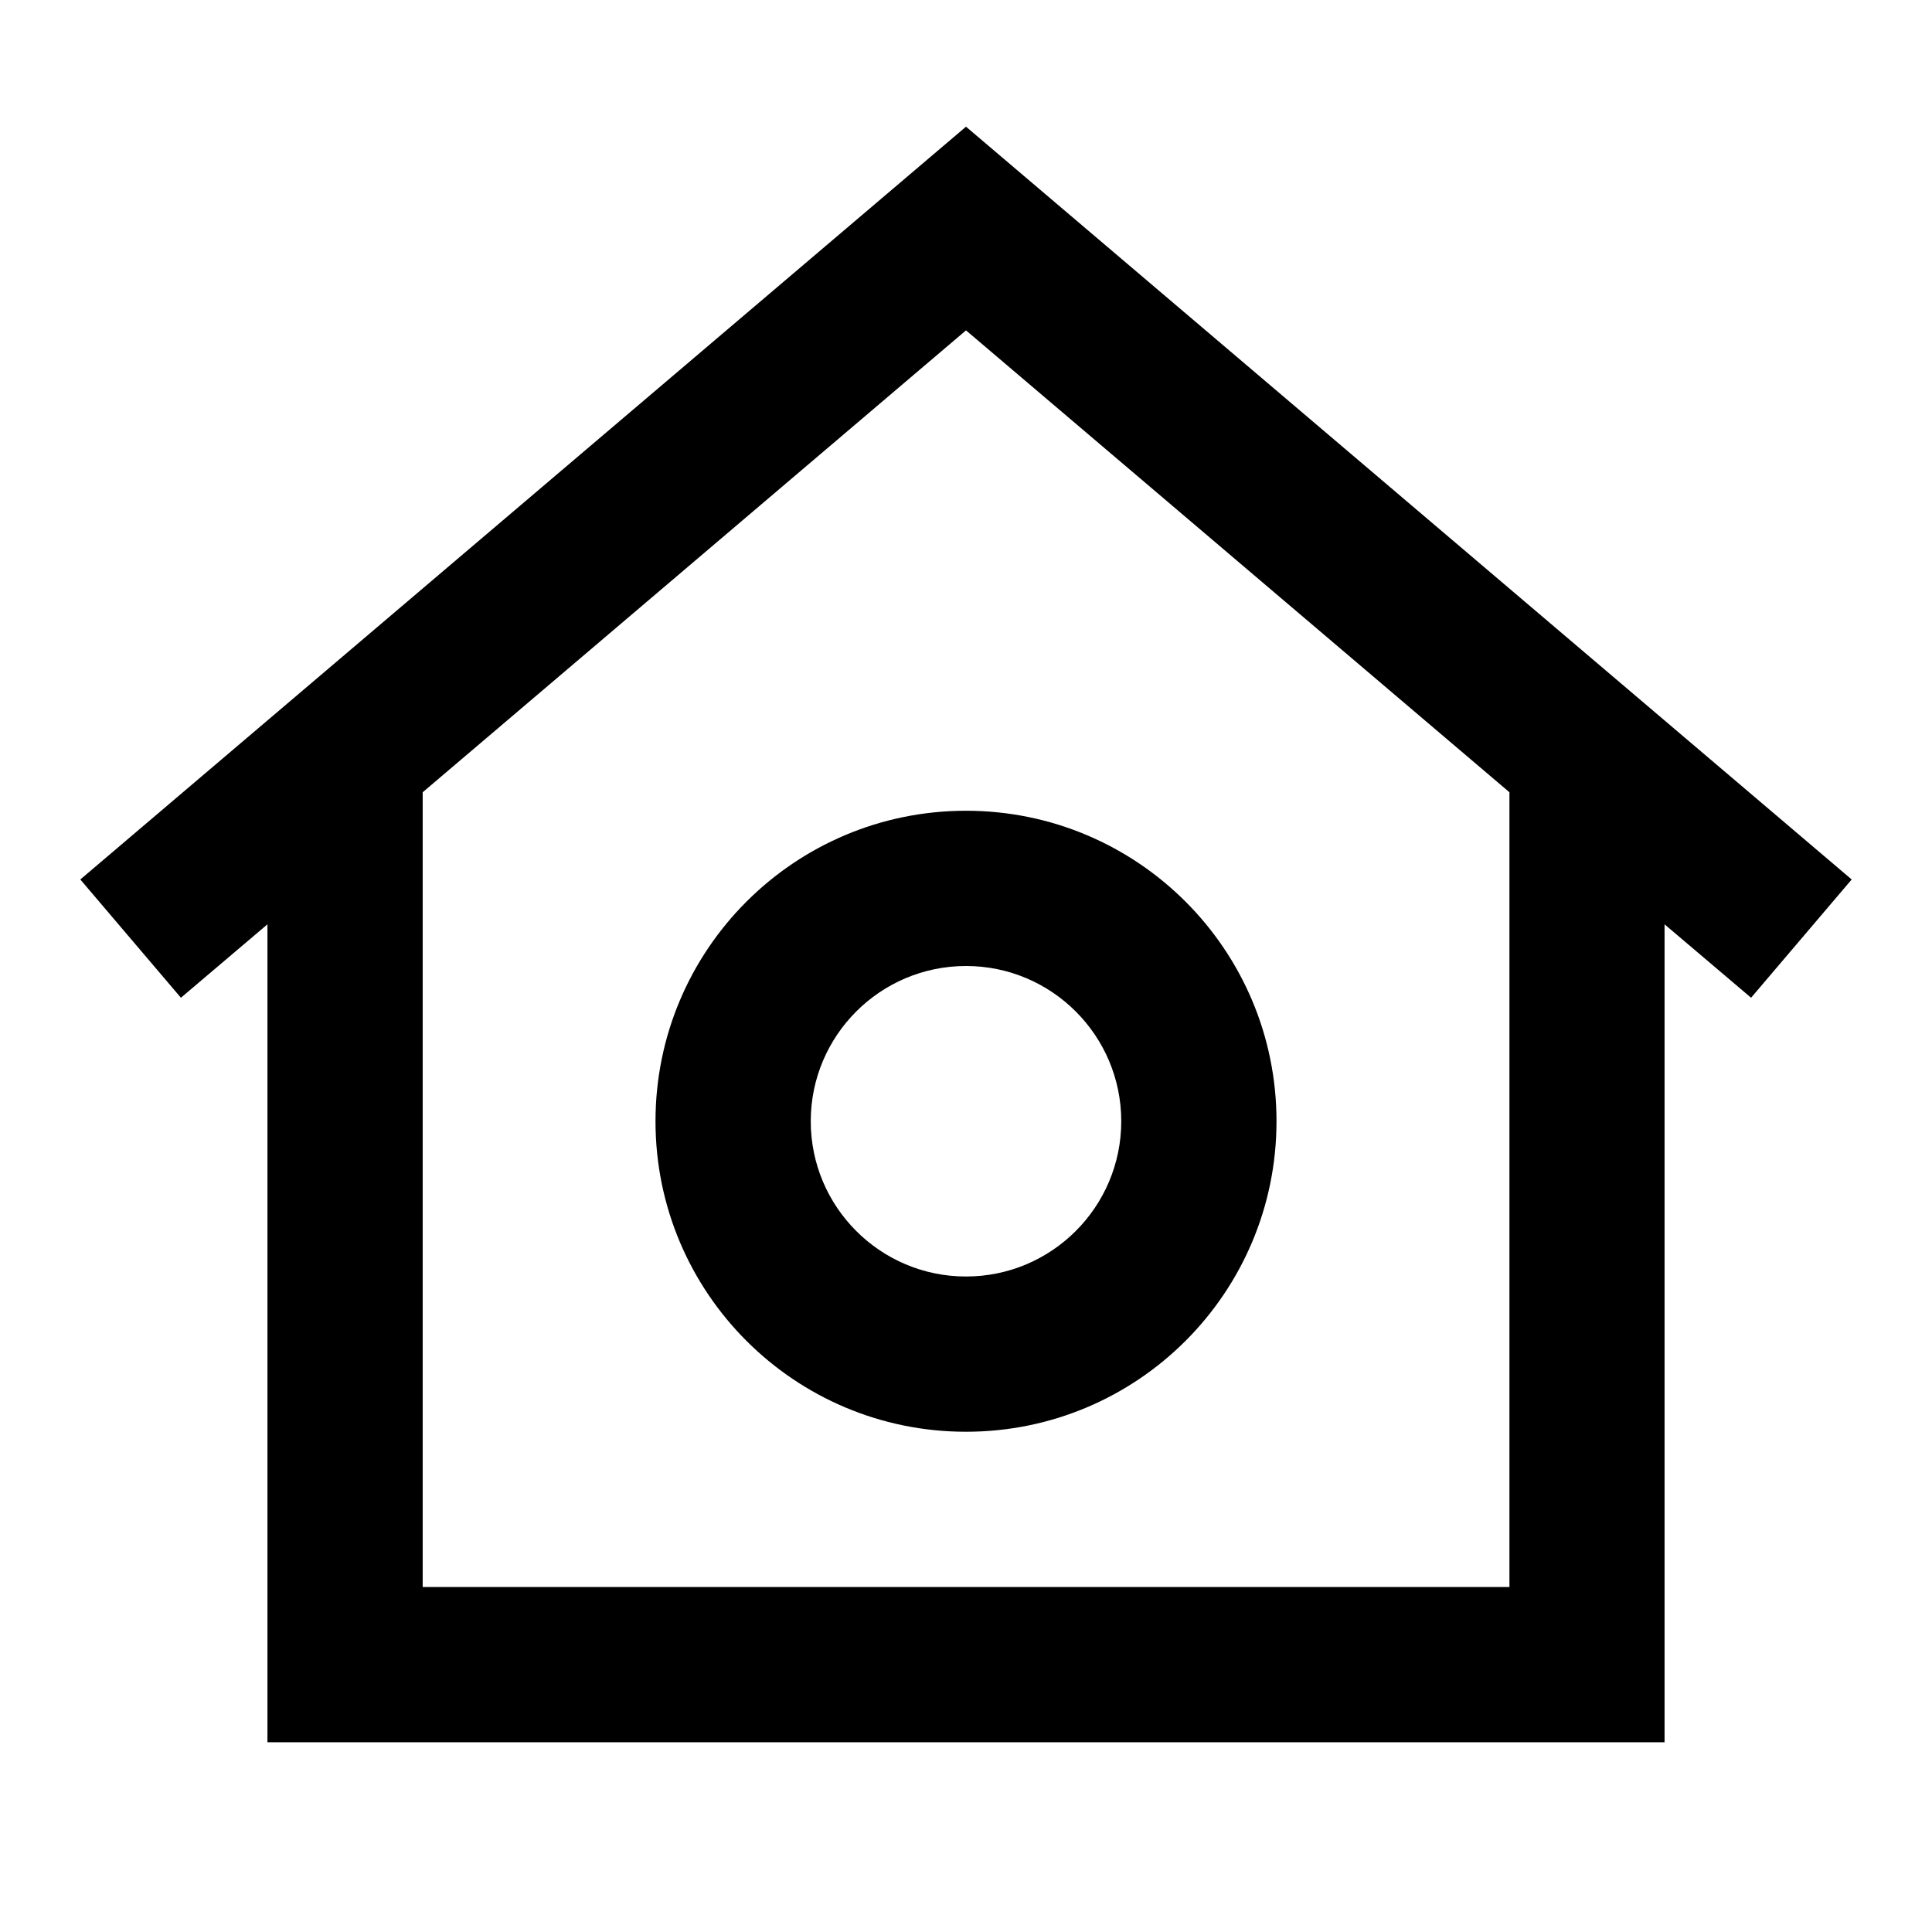 <svg width="14" height="14" viewBox="0 0 14 14" fill="none" xmlns="http://www.w3.org/2000/svg">
<g id="home" clip-path="url(#clip0_3165_4936)">
<g id="Icon">
<path fill-rule="evenodd" clip-rule="evenodd" d="M4.75 8.125C4.75 6.882 5.757 5.875 7 5.875C8.243 5.875 9.25 6.882 9.25 8.125C9.25 9.368 8.243 10.375 7 10.375C5.757 10.375 4.75 9.368 4.75 8.125ZM7 7C6.379 7 5.875 7.504 5.875 8.125C5.875 8.746 6.379 9.25 7 9.25C7.621 9.25 8.125 8.746 8.125 8.125C8.125 7.504 7.621 7 7 7Z" fill="black"/>
<path fill-rule="evenodd" clip-rule="evenodd" d="M7 0.918L13.418 6.373L12.689 7.23L12.062 6.698V12.625H1.938V6.698L1.311 7.23L0.582 6.373L7 0.918ZM3.063 5.741V11.5H10.938V5.741L7 2.394L3.063 5.741Z" fill="black"/>
</g>
</g>
<defs>
<clipPath id="clip0_3165_4936">
<rect width="13.5" height="13.5" fill="white" transform="translate(0.25 0.25)"/>
</clipPath>
</defs>
</svg>
